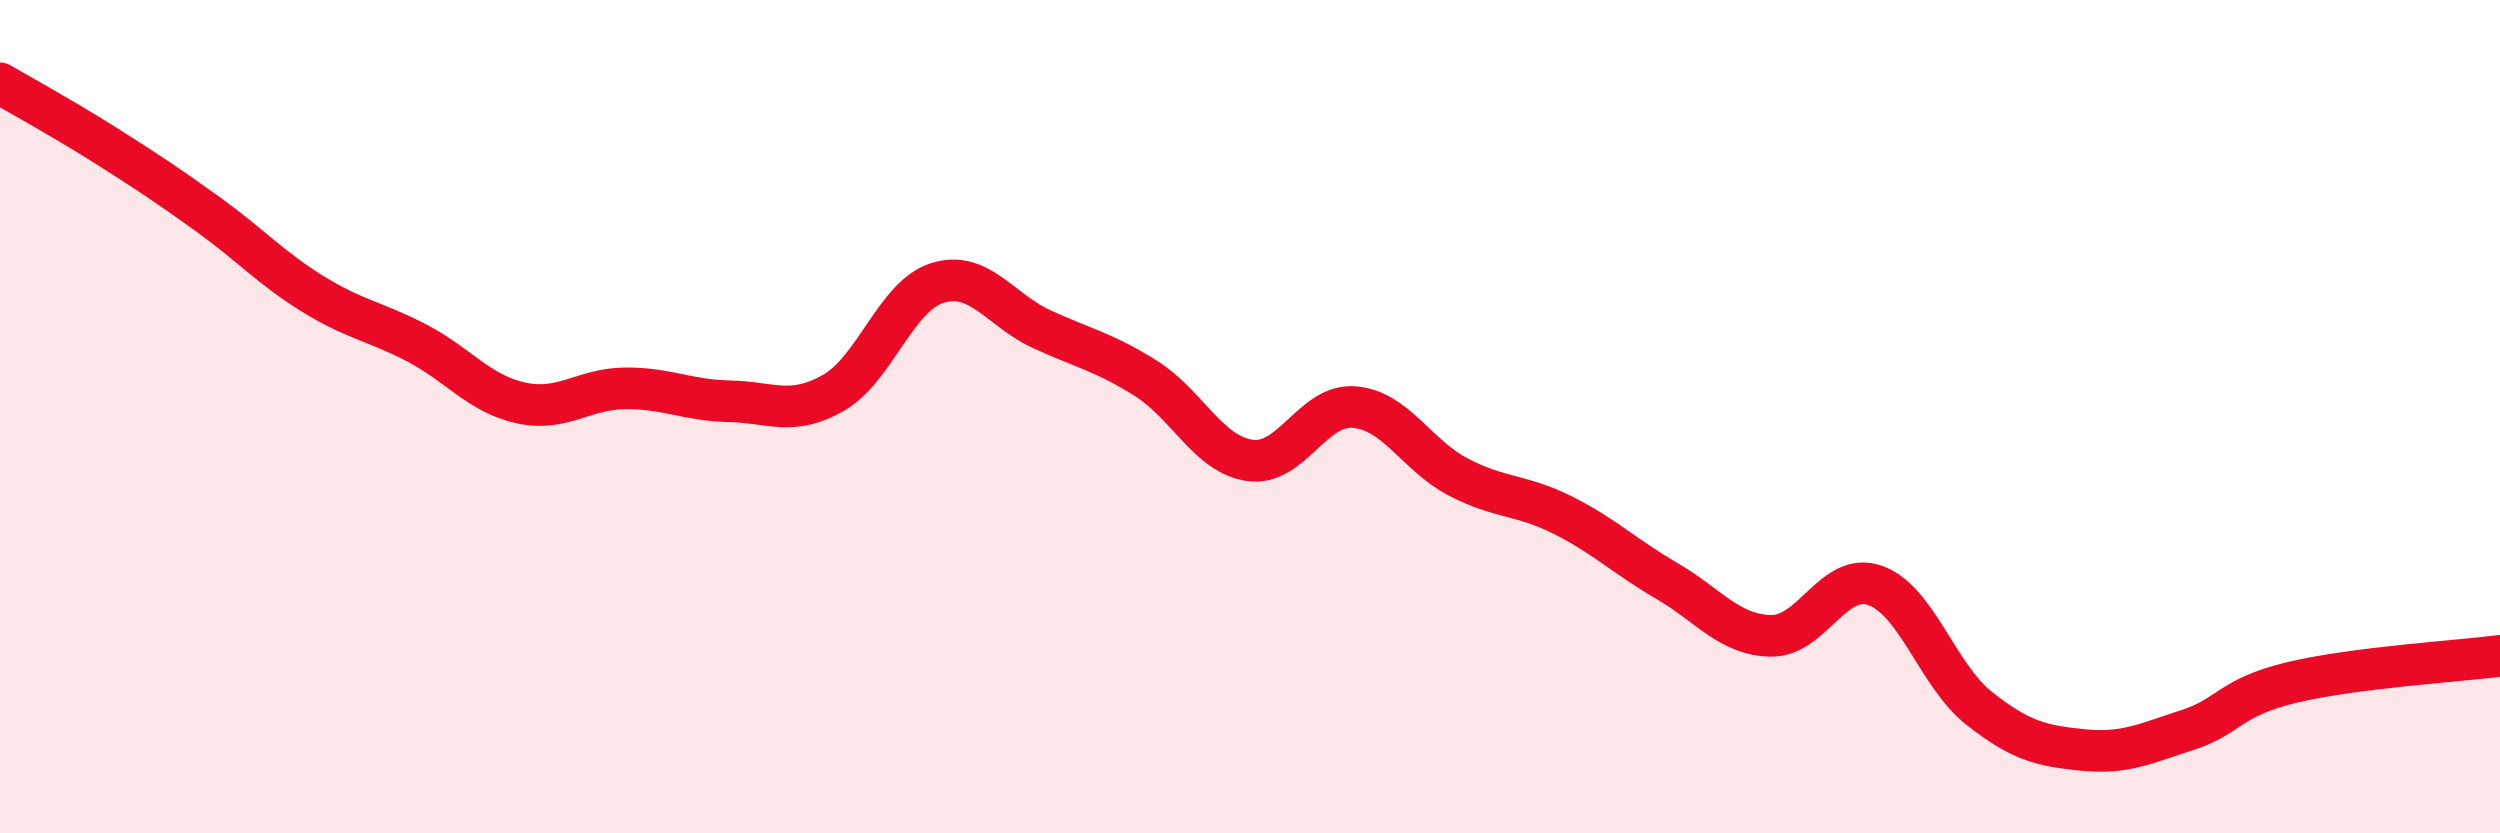 
    <svg width="60" height="20" viewBox="0 0 60 20" xmlns="http://www.w3.org/2000/svg">
      <path
        d="M 0,2 C 0.5,2.29 1.5,2.84 2.5,3.47 C 3.5,4.1 4,4.43 5,5.15 C 6,5.87 6.5,6.43 7.5,7.05 C 8.5,7.67 9,7.71 10,8.23 C 11,8.75 11.5,9.45 12.5,9.67 C 13.5,9.89 14,9.33 15,9.32 C 16,9.31 16.5,9.61 17.5,9.63 C 18.5,9.65 19,10 20,9.43 C 21,8.86 21.5,7.1 22.5,6.79 C 23.5,6.48 24,7.44 25,7.9 C 26,8.36 26.5,8.45 27.5,9.08 C 28.5,9.71 29,10.91 30,11.05 C 31,11.19 31.5,9.69 32.5,9.77 C 33.5,9.85 34,10.93 35,11.45 C 36,11.97 36.5,11.86 37.5,12.36 C 38.5,12.86 39,13.36 40,13.94 C 41,14.52 41.5,15.24 42.5,15.26 C 43.5,15.28 44,13.7 45,14.05 C 46,14.4 46.5,16.21 47.5,17 C 48.5,17.79 49,17.9 50,18 C 51,18.1 51.5,17.84 52.5,17.52 C 53.5,17.2 53.5,16.74 55,16.38 C 56.5,16.02 59,15.87 60,15.74L60 20L0 20Z"
        fill="#EB0A25"
        opacity="0.1"
        stroke-linecap="round"
        stroke-linejoin="round"
      />
      <path
        d="M 0,2 C 0.5,2.29 1.5,2.84 2.5,3.47 C 3.5,4.1 4,4.43 5,5.15 C 6,5.87 6.5,6.43 7.5,7.05 C 8.5,7.67 9,7.71 10,8.23 C 11,8.75 11.5,9.45 12.5,9.67 C 13.5,9.89 14,9.33 15,9.32 C 16,9.31 16.5,9.61 17.5,9.63 C 18.5,9.65 19,10 20,9.43 C 21,8.86 21.5,7.1 22.5,6.79 C 23.5,6.48 24,7.44 25,7.9 C 26,8.36 26.5,8.45 27.5,9.08 C 28.5,9.71 29,10.91 30,11.05 C 31,11.19 31.5,9.69 32.5,9.77 C 33.5,9.85 34,10.93 35,11.45 C 36,11.97 36.5,11.86 37.5,12.36 C 38.5,12.86 39,13.36 40,13.94 C 41,14.52 41.5,15.24 42.5,15.26 C 43.5,15.28 44,13.7 45,14.05 C 46,14.4 46.5,16.21 47.5,17 C 48.5,17.79 49,17.9 50,18 C 51,18.1 51.5,17.84 52.5,17.52 C 53.5,17.2 53.5,16.74 55,16.38 C 56.5,16.02 59,15.87 60,15.74"
        stroke="#EB0A25"
        stroke-width="1"
        fill="none"
        stroke-linecap="round"
        stroke-linejoin="round"
      />
    </svg>
  